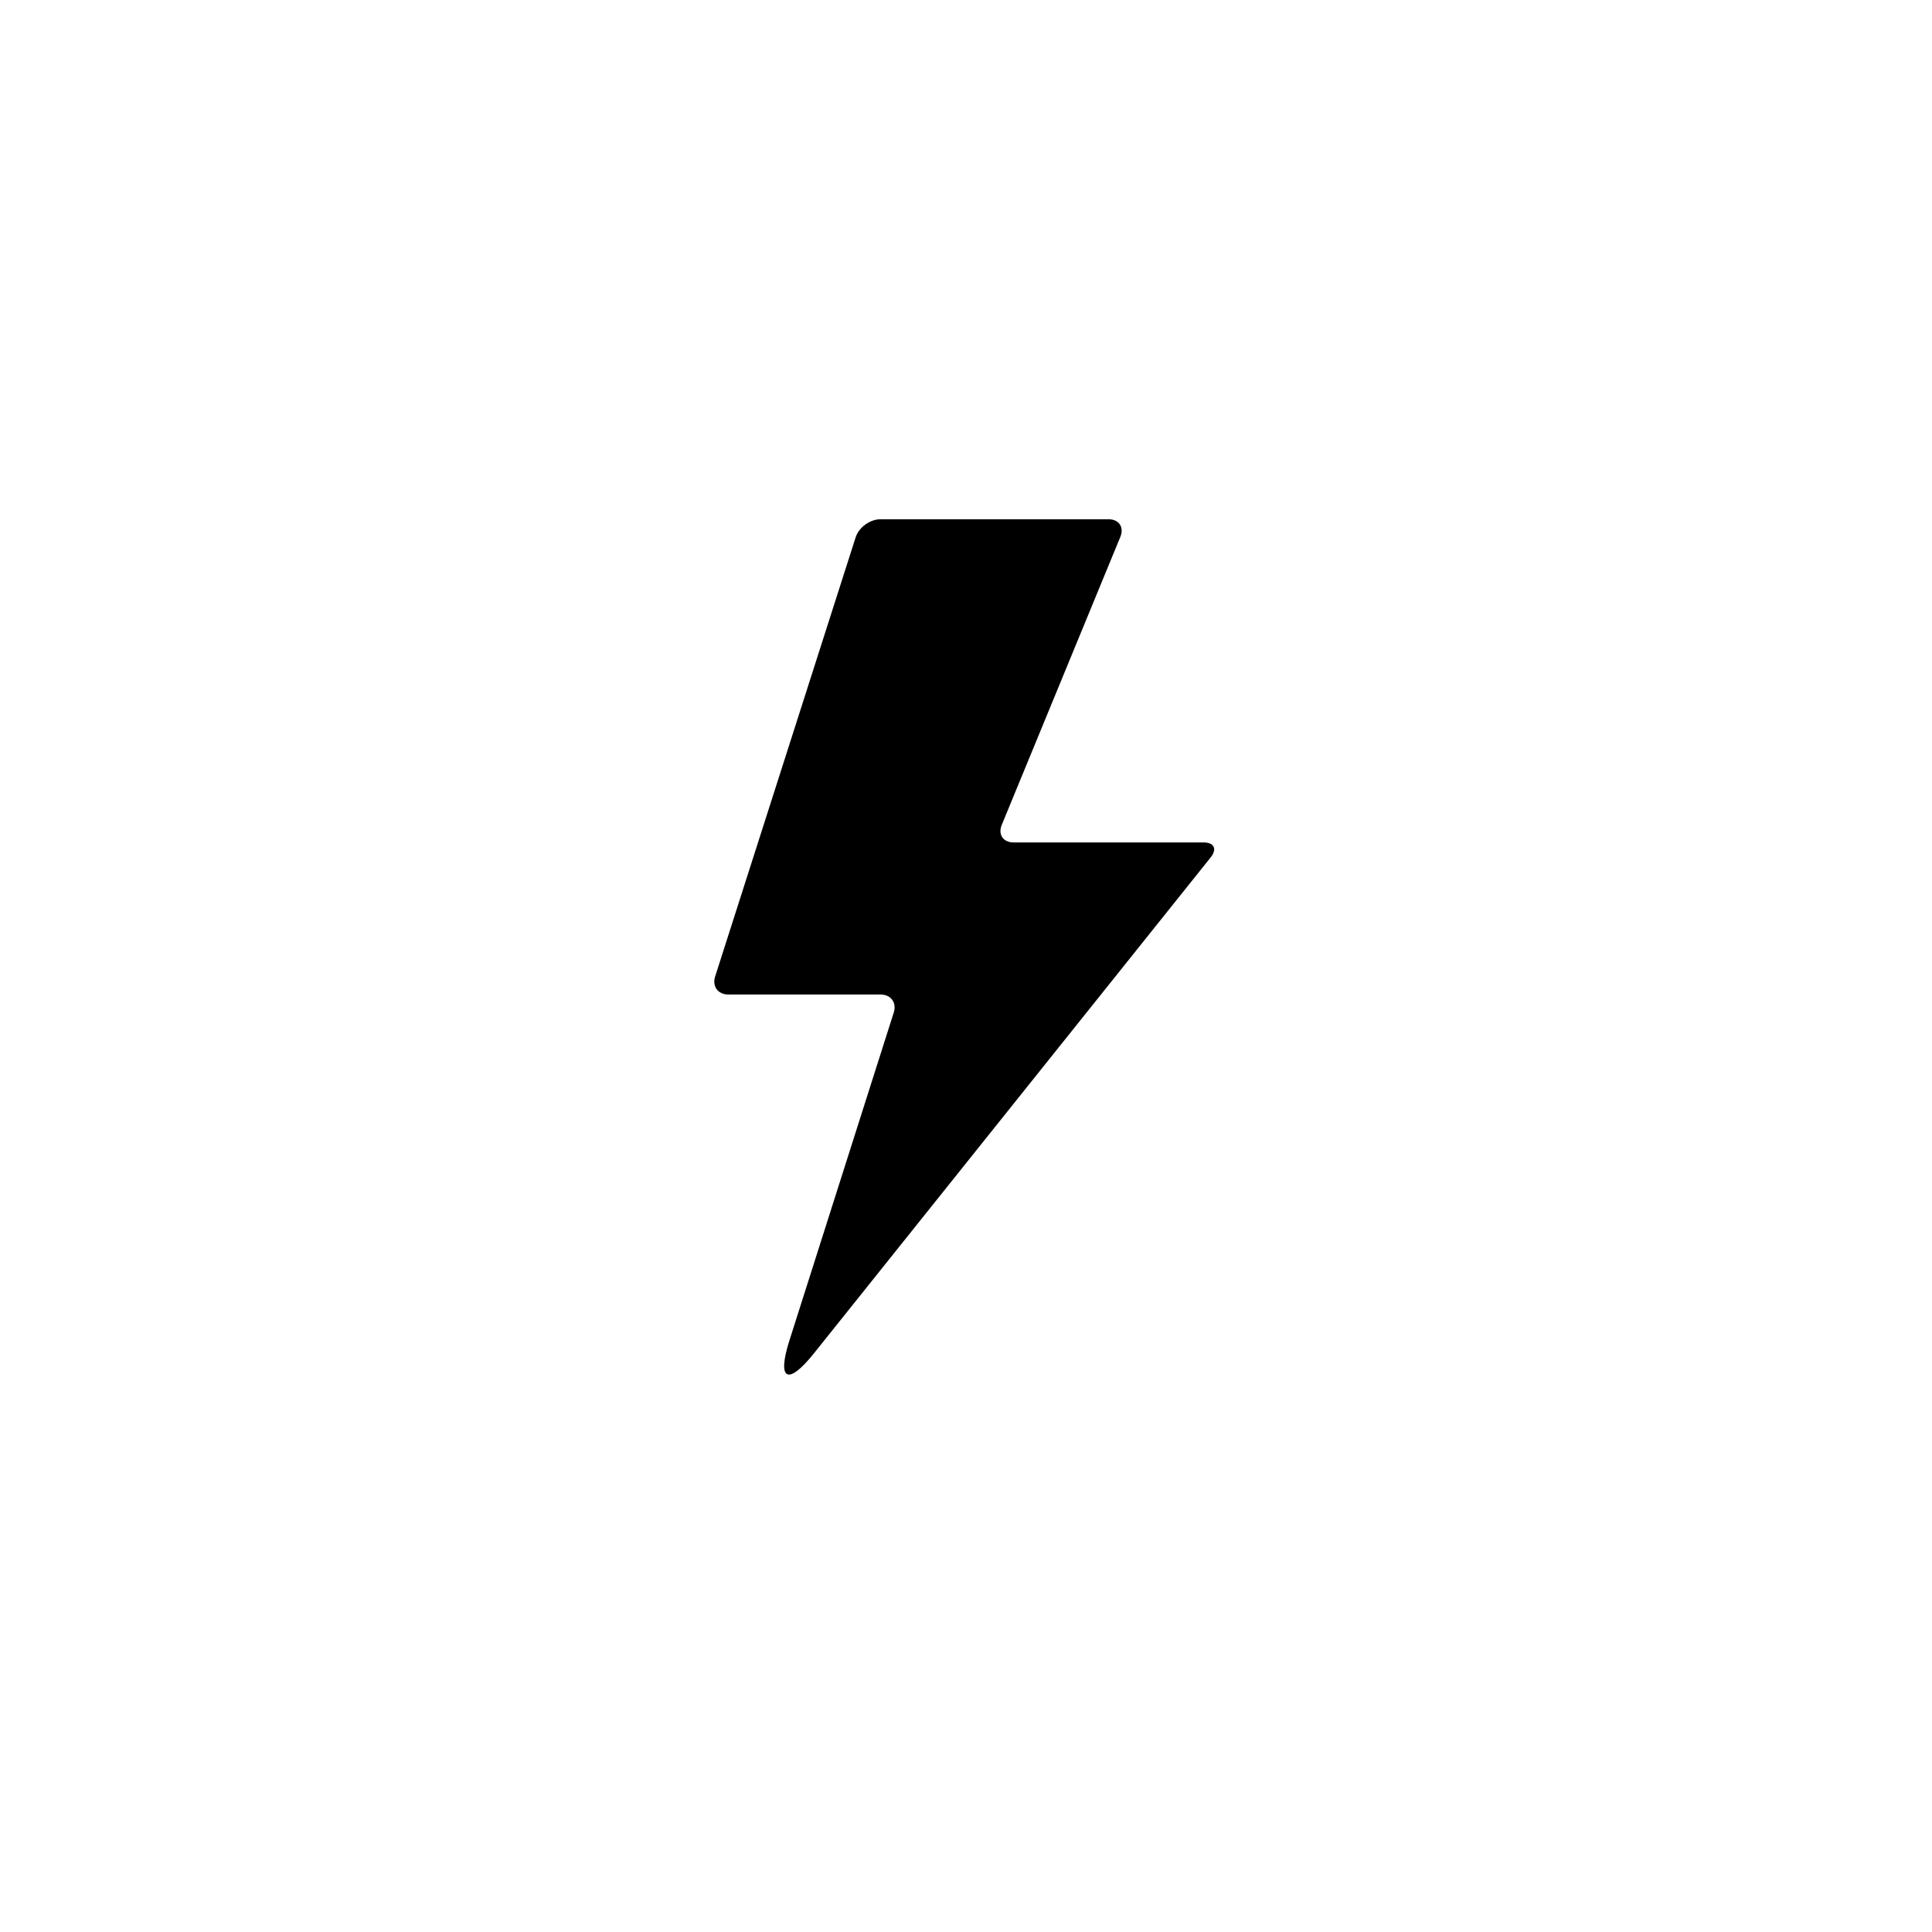 <?xml version="1.0" encoding="UTF-8"?>
<!-- The Best Svg Icon site in the world: iconSvg.co, Visit us! https://iconsvg.co -->
<svg fill="#000000" width="800px" height="800px" version="1.1" viewBox="144 144 512 512" xmlns="http://www.w3.org/2000/svg">
 <path d="m370.76 286.39c0.848-2.641 3.797-4.785 6.606-4.785h60.387c2.801 0 4.199 2.117 3.152 4.668l-31.426 76.316c-1.062 2.574 0.375 4.664 3.129 4.664h50.355c2.789 0 3.652 1.75 1.879 3.965l-105.14 131.43c-6.957 8.695-9.859 7.141-6.492-3.434l27.648-86.898c0.836-2.629-0.781-4.762-3.5-4.762h-40.352c-2.769 0-4.316-2.184-3.484-4.781z" fill-rule="evenodd"/>
</svg>